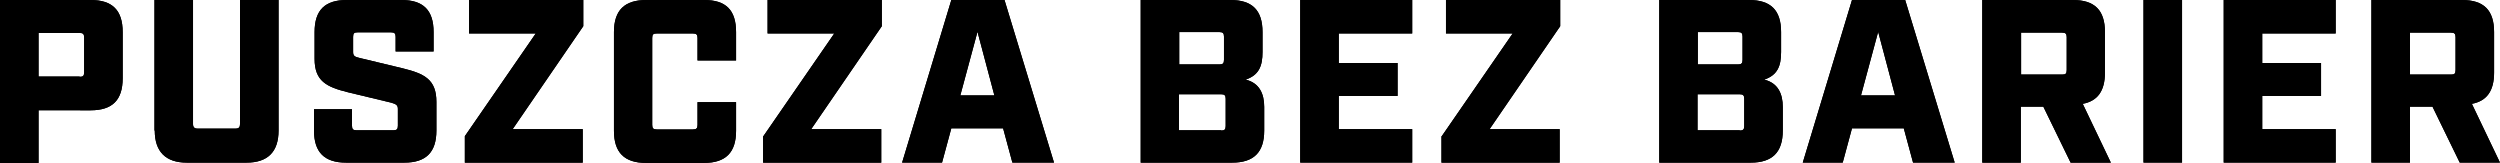 <?xml version="1.0" encoding="UTF-8"?>
<svg id="Warstwa_2" data-name="Warstwa 2" xmlns="http://www.w3.org/2000/svg" version="1.1" viewBox="0 0 888.5 57.8">
  <defs>
    <style>
      .cls-1 {
        fill: #000;
        stroke-width: 0px;
      }
    </style>
  </defs>
  <g id="Warstwa_1-2" data-name="Warstwa 1-2">
    <path class="cls-1" d="M0,0h32.2c7.7,0,11.4,3.6,11.4,11.4v16.4c0,7.8-3.7,11.4-11.4,11.4H13.7v18.7H0V0ZM28.3,27.3c1.2,0,1.6-.3,1.6-1.6v-12.4c0-1.2-.4-1.6-1.6-1.6h-14.6v15.5h14.6Z"/>
    <path class="cls-1" d="M54.9,46.4V0h13.7v44.1c0,1.1.5,1.6,1.6,1.6h13.5c1.2,0,1.6-.5,1.6-1.6V0h13.7v46.4c0,7.5-3.8,11.4-11.4,11.4h-21.2c-7.5,0-11.4-3.9-11.4-11.4Z"/>
    <path class="cls-1" d="M111.6,46.4v-7.6h13.5v5.9c0,1.2.4,1.6,1.6,1.6h13.1c1.2,0,1.6-.4,1.6-1.6v-6c0-1.3-.6-1.7-2.3-2.2l-15.4-3.7c-7.7-1.9-11.9-4-11.9-11.9v-9.5C111.8,3.6,115.5,0,123.2,0h19.5c7.7,0,11.4,3.6,11.4,11.4v6.9h-13.5v-5.2c0-1.2-.4-1.6-1.6-1.6h-11.9c-1.2,0-1.6.3-1.6,1.6v5.4c0,1.3.5,1.7,2.3,2.1l15.4,3.7c7.7,1.9,11.9,4,11.9,11.9v10.2c0,7.7-3.7,11.4-11.4,11.4h-20.7c-7.7,0-11.4-3.7-11.4-11.4Z"/>
    <path class="cls-1" d="M165.2,48.4l25.2-36.5h-23.7V0h40.6v9.3l-25.1,36.6h24.9v11.9h-41.9v-9.4h0Z"/>
    <path class="cls-1" d="M218.2,46.4V11.4c0-7.8,3.8-11.4,11.5-11.4h20.6c7.7,0,11.3,3.6,11.3,11.4v10.1h-13.7v-8c0-1.2-.4-1.6-1.6-1.6h-12.9c-1.2,0-1.6.3-1.6,1.6v30.9c0,1.2.4,1.6,1.6,1.6h12.9c1.2,0,1.6-.4,1.6-1.6v-8.1h13.7v10.2c0,7.7-3.7,11.4-11.4,11.4h-20.6c-7.7,0-11.4-3.7-11.4-11.4h0Z"/>
    <path class="cls-1" d="M271.3,48.4l25.2-36.5h-23.7V0h40.6v9.3l-25.1,36.6h24.9v11.9h-42v-9.4h0Z"/>
    <path class="cls-1" d="M338.1,0h18.9l17.6,57.8h-14.8l-3.3-12.2h-18.4l-3.3,12.2h-14.2L338.1,0ZM353.4,33.9l-6-22.6-6.1,22.6h12.1,0Z"/>
    <path class="cls-1" d="M405.4,0h31.9c7.7,0,11.4,3.6,11.4,11.4v7.1c0,5-1.3,8.2-6,9.8,5,1.2,6.6,5.2,6.6,9.7v8.4c0,7.7-3.7,11.4-11.4,11.4h-32.5V0h0ZM433.4,22.9c1.2,0,1.6-.4,1.6-1.6v-8.3c0-1.2-.4-1.6-1.6-1.6h-14.3v11.5h14.3ZM434,46.4c1.2,0,1.6-.4,1.6-1.6v-9.7c0-1.2-.4-1.6-1.6-1.6h-15v12.8h15Z"/>
    <path class="cls-1" d="M462.1,0h39.8v11.9h-26.1v10.5h20.9v11.7h-20.9v11.8h26.1v11.9h-39.8V0Z"/>
    <path class="cls-1" d="M512.4,48.4l25.2-36.5h-23.7V0h40.6v9.3l-25.1,36.6h24.9v11.9h-42v-9.4h0Z"/>
    <path class="cls-1" d="M589.7,0h31.9c7.7,0,11.4,3.6,11.4,11.4v7.1c0,5-1.3,8.2-6,9.8,5,1.2,6.6,5.2,6.6,9.7v8.4c0,7.7-3.7,11.4-11.4,11.4h-32.5V0ZM617.7,22.9c1.2,0,1.6-.4,1.6-1.6v-8.3c0-1.2-.4-1.6-1.6-1.6h-14.3v11.5h14.3ZM618.3,46.4c1.2,0,1.6-.4,1.6-1.6v-9.7c0-1.2-.4-1.6-1.6-1.6h-15v12.8h15Z"/>
    <path class="cls-1" d="M658.2,0h18.9l17.6,57.8h-14.8l-3.3-12.2h-18.4l-3.3,12.2h-14.2L658.2,0ZM673.5,33.9l-6-22.6-6.1,22.6h12.1Z"/>
    <path class="cls-1" d="M704.5,0h32.2c7.7,0,11.4,3.6,11.4,11.4v14.4c0,6.5-2.6,10.1-7.9,11.1l10,20.9h-14.3l-9.7-19.9h-8v19.9h-13.7V0h0ZM732.9,26.5c1.2,0,1.6-.3,1.6-1.6v-11.7c0-1.2-.4-1.6-1.6-1.6h-14.6v14.9s14.6,0,14.6,0Z"/>
    <path class="cls-1" d="M761.8,0h13.7v57.8h-13.7V0Z"/>
    <path class="cls-1" d="M790.3,0h39.8v11.9h-26.1v10.5h20.9v11.7h-20.9v11.8h26.1v11.9h-39.8V0Z"/>
    <path class="cls-1" d="M842.8,0h32.2c7.7,0,11.4,3.6,11.4,11.4v14.4c0,6.5-2.6,10.1-7.9,11.1l10,20.9h-14.3l-9.7-19.9h-8v19.9h-13.7V0h0ZM871.1,26.5c1.2,0,1.6-.3,1.6-1.6v-11.7c0-1.2-.4-1.6-1.6-1.6h-14.6v14.9s14.6,0,14.6,0Z"/>
    <path class="cls-1" d="M0,0h32.2c7.7,0,11.4,3.6,11.4,11.4v16.4c0,7.8-3.7,11.4-11.4,11.4H13.7v18.7H0V0ZM28.3,27.3c1.2,0,1.6-.3,1.6-1.6v-12.4c0-1.2-.4-1.6-1.6-1.6h-14.6v15.5h14.6Z"/>
    <path class="cls-1" d="M54.9,46.4V0h13.7v44.1c0,1.1.5,1.6,1.6,1.6h13.5c1.2,0,1.6-.5,1.6-1.6V0h13.7v46.4c0,7.5-3.8,11.4-11.4,11.4h-21.2c-7.5,0-11.4-3.9-11.4-11.4Z"/>
    <path class="cls-1" d="M111.6,46.4v-7.6h13.5v5.9c0,1.2.4,1.6,1.6,1.6h13.1c1.2,0,1.6-.4,1.6-1.6v-6c0-1.3-.6-1.7-2.3-2.2l-15.4-3.7c-7.7-1.9-11.9-4-11.9-11.9v-9.5C111.8,3.6,115.5,0,123.2,0h19.5c7.7,0,11.4,3.6,11.4,11.4v6.9h-13.5v-5.2c0-1.2-.4-1.6-1.6-1.6h-11.9c-1.2,0-1.6.3-1.6,1.6v5.4c0,1.3.5,1.7,2.3,2.1l15.4,3.7c7.7,1.9,11.9,4,11.9,11.9v10.2c0,7.7-3.7,11.4-11.4,11.4h-20.7c-7.7,0-11.4-3.7-11.4-11.4Z"/>
    <path class="cls-1" d="M165.2,48.4l25.2-36.5h-23.7V0h40.6v9.3l-25.1,36.6h24.9v11.9h-41.9v-9.4h0Z"/>
    <path class="cls-1" d="M218.2,46.4V11.4c0-7.8,3.8-11.4,11.5-11.4h20.6c7.7,0,11.3,3.6,11.3,11.4v10.1h-13.7v-8c0-1.2-.4-1.6-1.6-1.6h-12.9c-1.2,0-1.6.3-1.6,1.6v30.9c0,1.2.4,1.6,1.6,1.6h12.9c1.2,0,1.6-.4,1.6-1.6v-8.1h13.7v10.2c0,7.7-3.7,11.4-11.4,11.4h-20.6c-7.7,0-11.4-3.7-11.4-11.4h0Z"/>
    <path class="cls-1" d="M271.3,48.4l25.2-36.5h-23.7V0h40.6v9.3l-25.1,36.6h24.9v11.9h-42v-9.4h0Z"/>
    <path class="cls-1" d="M338.1,0h18.9l17.6,57.8h-14.8l-3.3-12.2h-18.4l-3.3,12.2h-14.2L338.1,0ZM353.4,33.9l-6-22.6-6.1,22.6h12.1,0Z"/>
    <path class="cls-1" d="M405.4,0h31.9c7.7,0,11.4,3.6,11.4,11.4v7.1c0,5-1.3,8.2-6,9.8,5,1.2,6.6,5.2,6.6,9.7v8.4c0,7.7-3.7,11.4-11.4,11.4h-32.5V0h0ZM433.4,22.9c1.2,0,1.6-.4,1.6-1.6v-8.3c0-1.2-.4-1.6-1.6-1.6h-14.3v11.5h14.3ZM434,46.4c1.2,0,1.6-.4,1.6-1.6v-9.7c0-1.2-.4-1.6-1.6-1.6h-15v12.8h15Z"/>
    <path class="cls-1" d="M462.1,0h39.8v11.9h-26.1v10.5h20.9v11.7h-20.9v11.8h26.1v11.9h-39.8V0Z"/>
    <path class="cls-1" d="M512.4,48.4l25.2-36.5h-23.7V0h40.6v9.3l-25.1,36.6h24.9v11.9h-42v-9.4h0Z"/>
    <path class="cls-1" d="M589.7,0h31.9c7.7,0,11.4,3.6,11.4,11.4v7.1c0,5-1.3,8.2-6,9.8,5,1.2,6.6,5.2,6.6,9.7v8.4c0,7.7-3.7,11.4-11.4,11.4h-32.5V0ZM617.7,22.9c1.2,0,1.6-.4,1.6-1.6v-8.3c0-1.2-.4-1.6-1.6-1.6h-14.3v11.5h14.3ZM618.3,46.4c1.2,0,1.6-.4,1.6-1.6v-9.7c0-1.2-.4-1.6-1.6-1.6h-15v12.8h15Z"/>
    <path class="cls-1" d="M658.2,0h18.9l17.6,57.8h-14.8l-3.3-12.2h-18.4l-3.3,12.2h-14.2L658.2,0ZM673.5,33.9l-6-22.6-6.1,22.6h12.1Z"/>
    <path class="cls-1" d="M704.5,0h32.2c7.7,0,11.4,3.6,11.4,11.4v14.4c0,6.5-2.6,10.1-7.9,11.1l10,20.9h-14.3l-9.7-19.9h-8v19.9h-13.7V0h0ZM732.9,26.5c1.2,0,1.6-.3,1.6-1.6v-11.7c0-1.2-.4-1.6-1.6-1.6h-14.6v14.9s14.6,0,14.6,0Z"/>
    <path class="cls-1" d="M761.8,0h13.7v57.8h-13.7V0Z"/>
    <path class="cls-1" d="M790.3,0h39.8v11.9h-26.1v10.5h20.9v11.7h-20.9v11.8h26.1v11.9h-39.8V0Z"/>
    <path class="cls-1" d="M842.8,0h32.2c7.7,0,11.4,3.6,11.4,11.4v14.4c0,6.5-2.6,10.1-7.9,11.1l10,20.9h-14.3l-9.7-19.9h-8v19.9h-13.7V0h0ZM871.1,26.5c1.2,0,1.6-.3,1.6-1.6v-11.7c0-1.2-.4-1.6-1.6-1.6h-14.6v14.9s14.6,0,14.6,0Z"/>
  </g>
</svg>